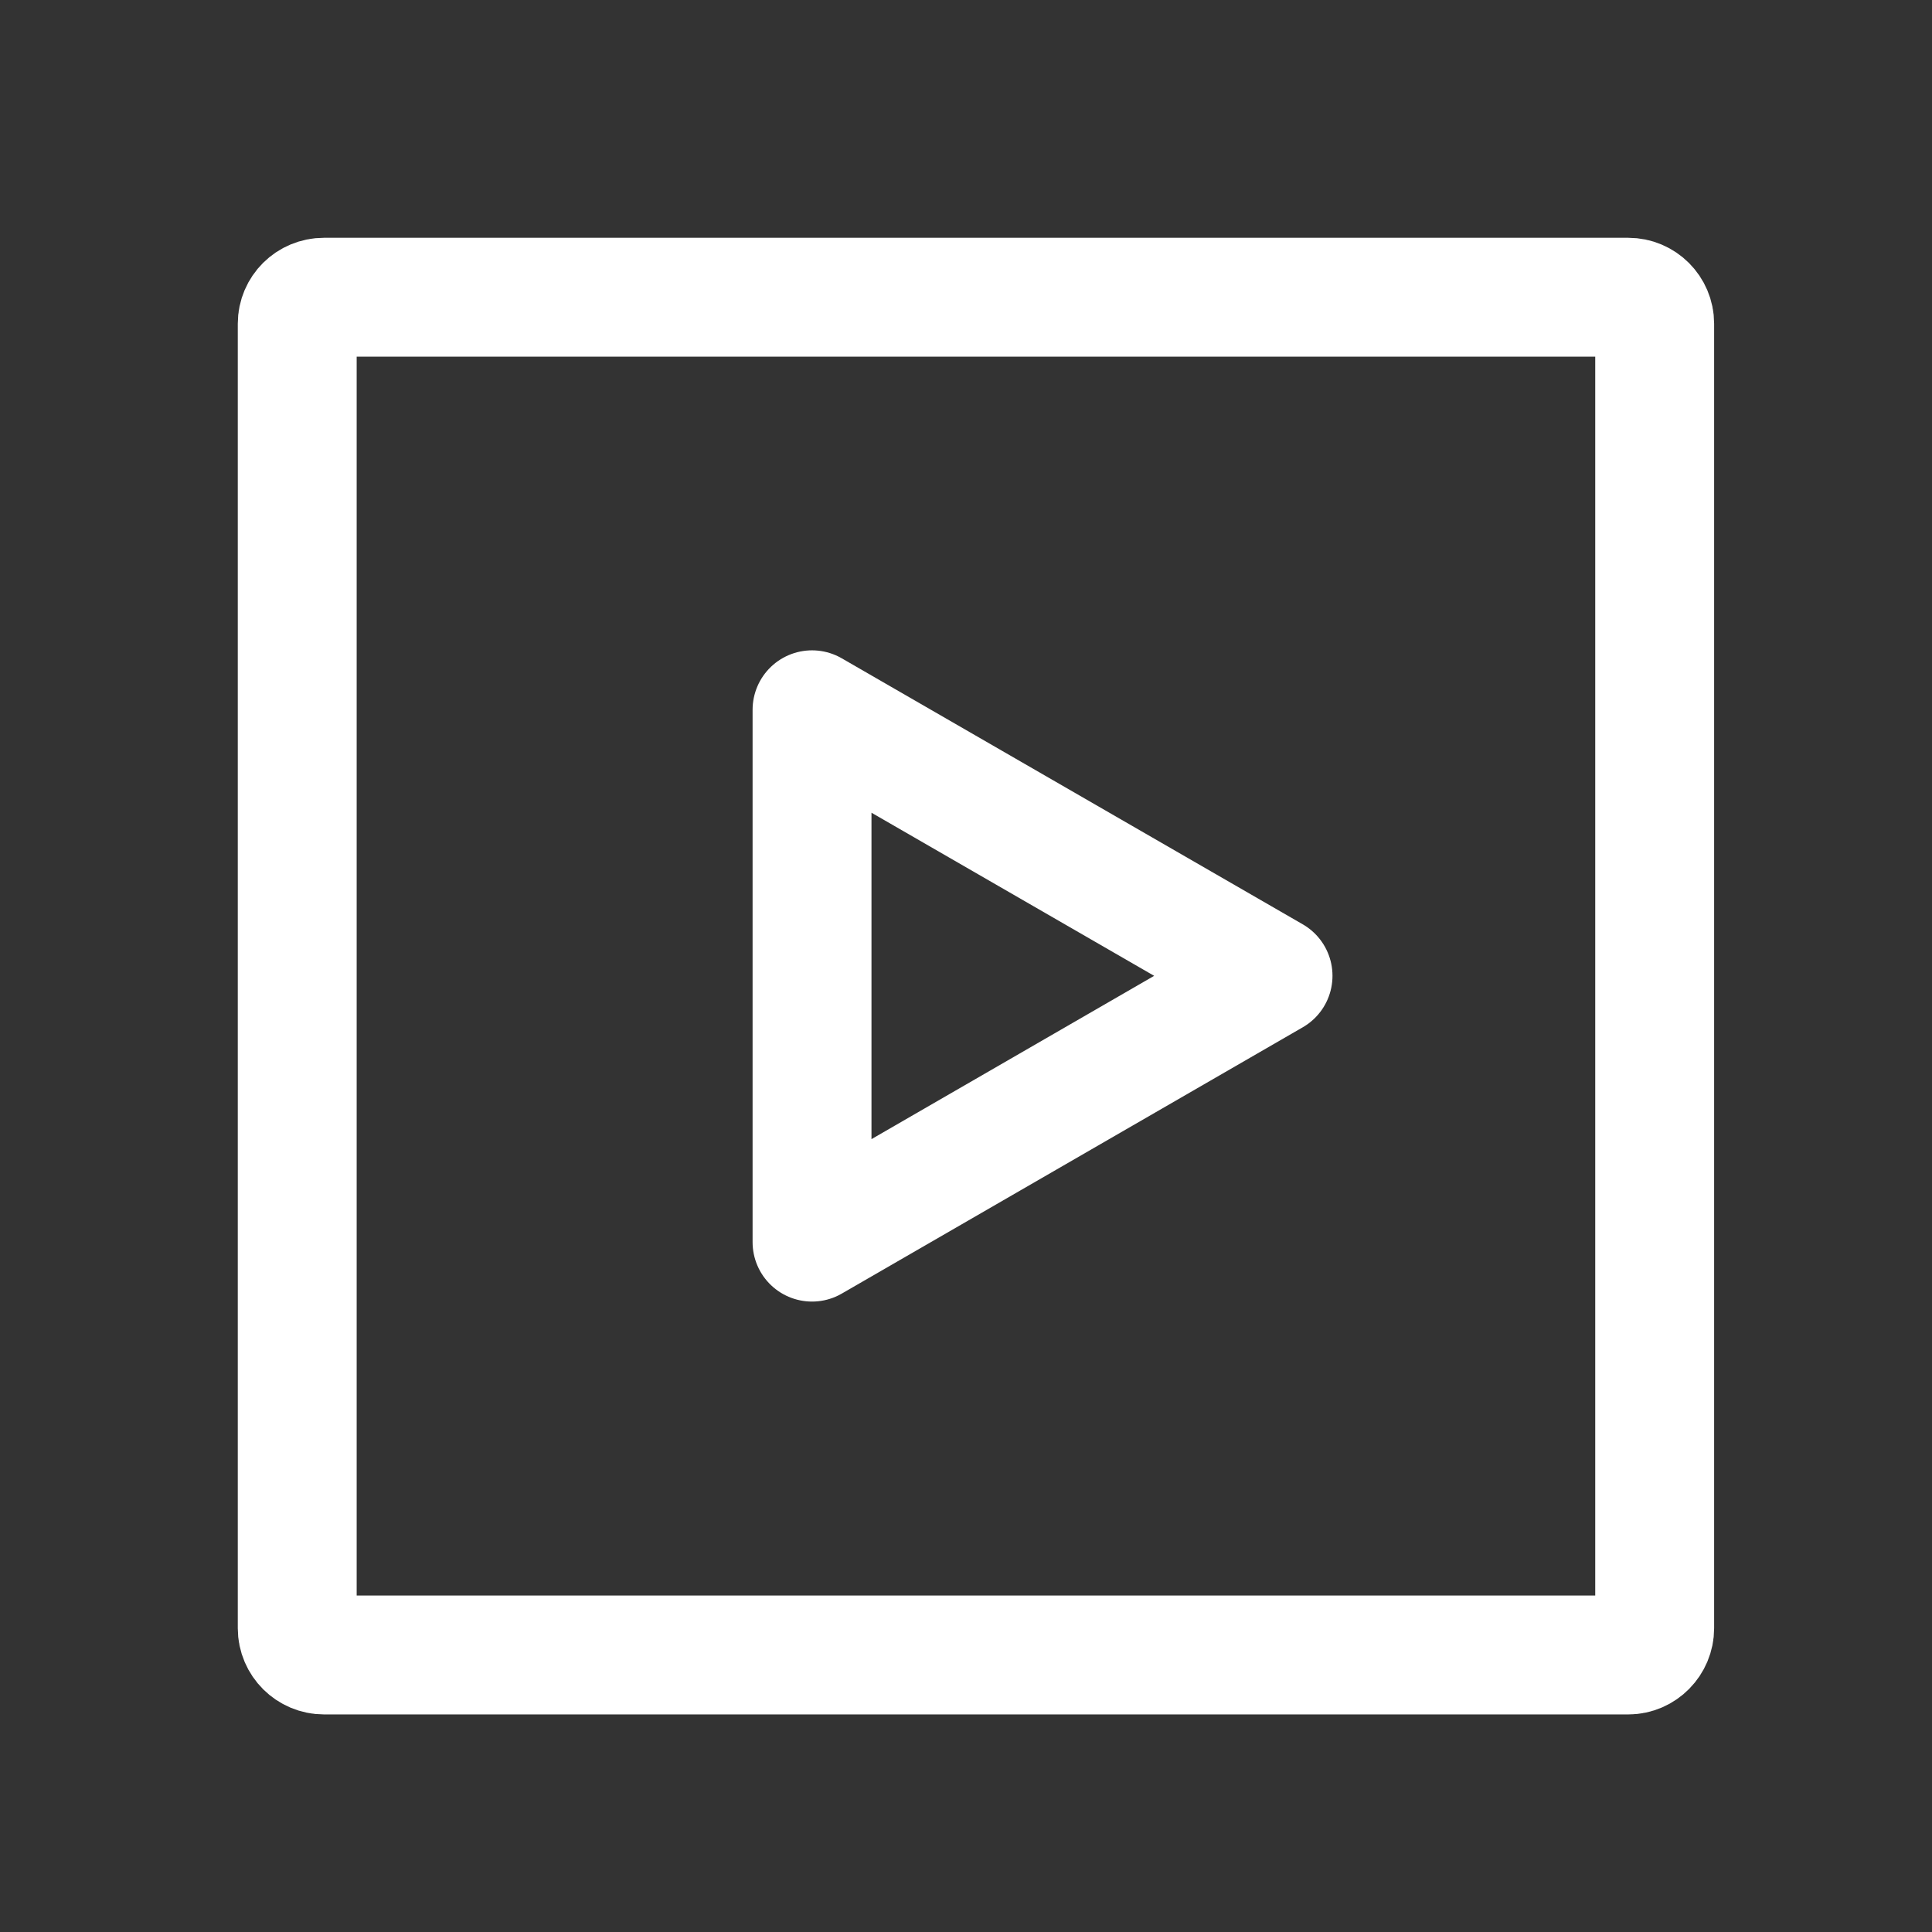 <?xml version="1.0" encoding="utf-8"?>
<!-- Generator: Adobe Illustrator 23.0.0, SVG Export Plug-In . SVG Version: 6.00 Build 0)  -->
<svg version="1.1" id="레이어_1" xmlns="http://www.w3.org/2000/svg" xmlns:xlink="http://www.w3.org/1999/xlink" x="0px"
	 y="0px" viewBox="0 0 65 65" style="enable-background:new 0 0 65 65;" xml:space="preserve">
<rect x="0" y="0" width="65" height="65" fill="#333333" stroke="none"/>
<style type="text/css">
	.st0{fill:none;stroke:#FFFFFF;stroke-width:4;stroke-linejoin:round;}
</style>
<g>
	<g>
		<path class="st0" d="M55.67,54.78c0,0.49-0.4,0.9-0.89,0.9H10.9c-0.49,0-0.9-0.4-0.9-0.9V10.89C10,10.4,10.4,10,10.9,10h43.88
			c0.49,0,0.89,0.4,0.89,0.89V54.78z"/>
		<polygon class="st0" points="27.32,23.88 42.83,32.83 27.32,41.79 		"/>
	</g>
</g>
</svg>
